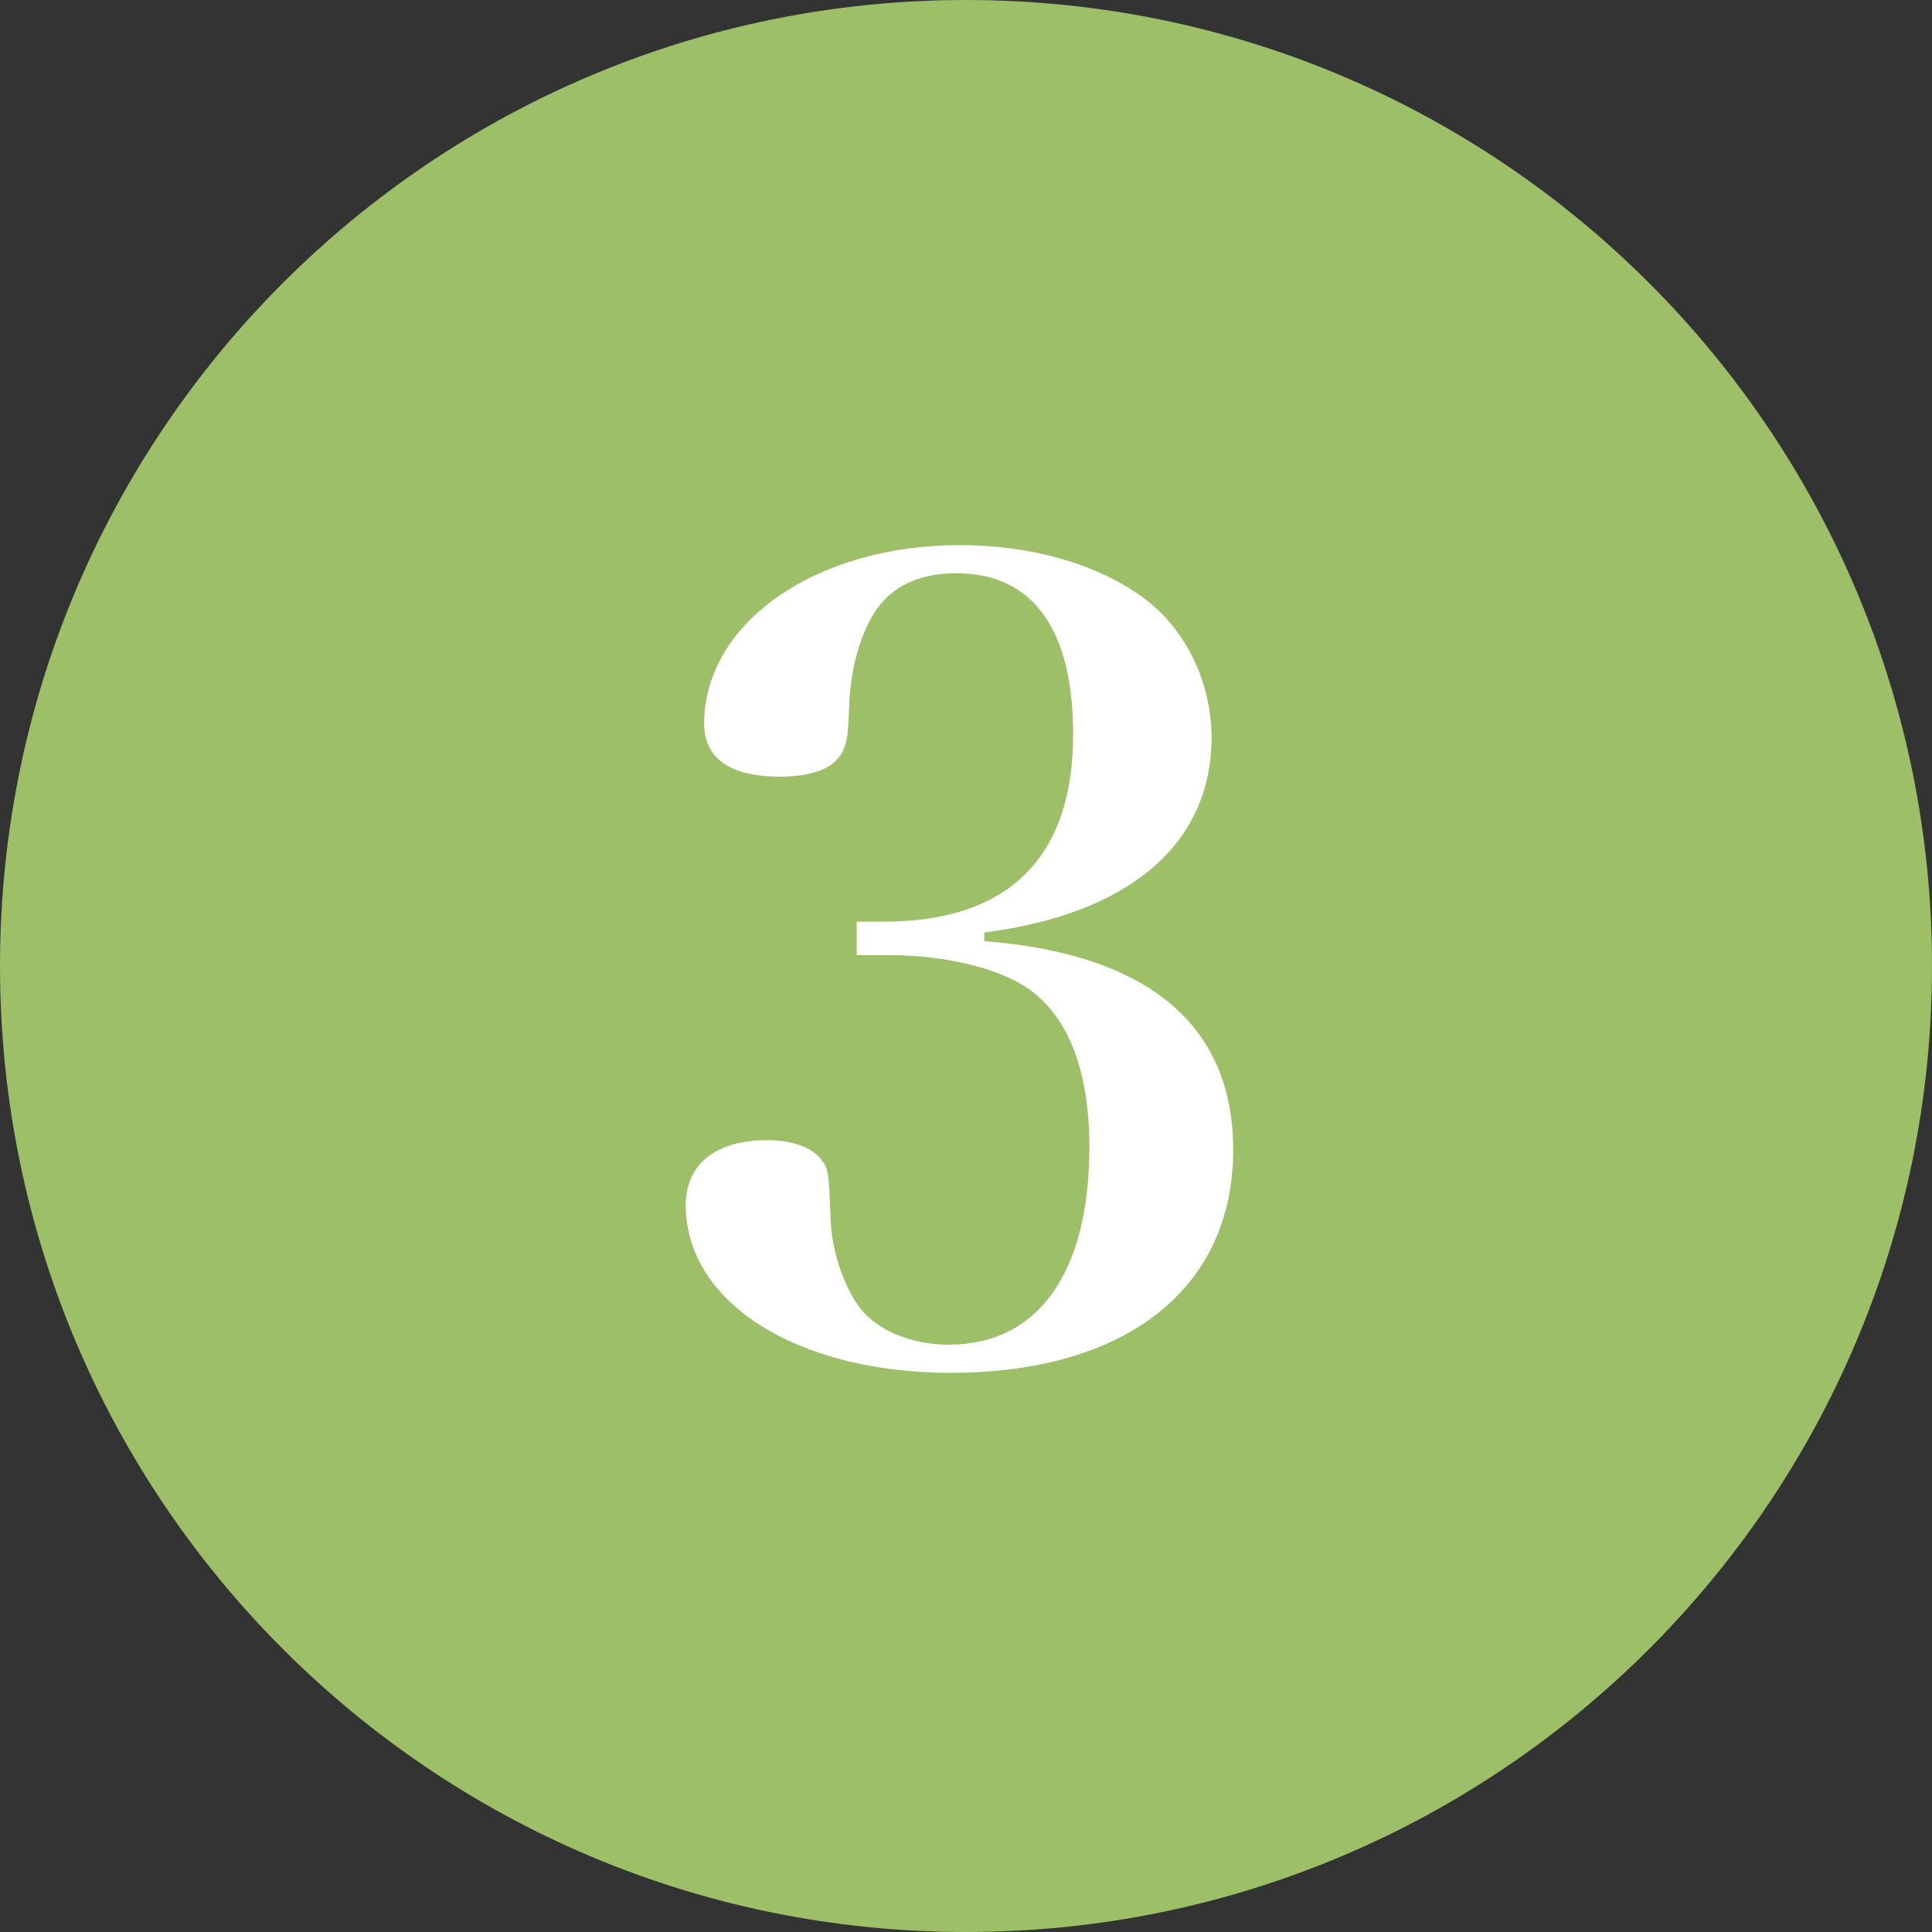 <?xml version="1.0" encoding="utf-8"?>
<!-- Generator: Adobe Illustrator 25.3.1, SVG Export Plug-In . SVG Version: 6.00 Build 0)  -->
<svg version="1.1" xmlns="http://www.w3.org/2000/svg" xmlns:xlink="http://www.w3.org/1999/xlink" x="0px" y="0px" width="50px"
	 height="50px" viewBox="0 0 50 50" style="enable-background:new 0 0 50 50;" xml:space="preserve">
<rect x="0" y="0" width="50" height="50" fill="#333333" stroke="none"/>
<style type="text/css">
	.st0{fill:#9CBF68;}
	.st1{fill:#FFFFFF;}
</style>
<g id="レイヤー_1">
</g>
<g id="文字">
	<g>
		<g>
			<path class="st0" d="M50,25c0,13.807-11.193,25-25.001,25C11.192,50,0,38.807,0,25S11.192,0,24.999,0C38.807,0,50,11.193,50,25z"
				/>
		</g>
		<g>
			<path class="st1" d="M25.476,24.356c4.256,0.336,6.439,2.184,6.439,5.404c0,3.584-2.771,5.768-7.308,5.768
				c-3.977,0-6.86-1.82-6.86-4.34c0-1.064,0.784-1.68,2.101-1.68c0.672,0,1.204,0.196,1.428,0.532
				c0.168,0.224,0.168,0.28,0.224,1.568c0.028,0.784,0.364,1.736,0.756,2.24c0.448,0.588,1.345,0.952,2.297,0.952
				c2.323,0,3.64-1.876,3.64-5.124c0-1.932-0.532-3.332-1.54-4.06c-0.729-0.532-2.128-0.896-3.64-0.896h-0.841v-0.868h0.784
				c3.164-0.028,4.816-1.68,4.816-4.844c0-2.716-1.036-4.172-3.024-4.172c-1.036,0-1.792,0.392-2.212,1.176
				c-0.336,0.616-0.532,1.428-0.56,2.268c-0.028,0.924-0.084,1.12-0.336,1.4c-0.28,0.28-0.784,0.42-1.456,0.42
				c-1.288,0-1.96-0.476-1.96-1.372c0-2.604,2.884-4.62,6.607-4.62c1.988,0,3.809,0.56,4.984,1.54c0.952,0.812,1.54,2.1,1.54,3.444
				c0,2.744-2.128,4.564-5.88,5.04V24.356z"/>
		</g>
	</g>
</g>
</svg>
